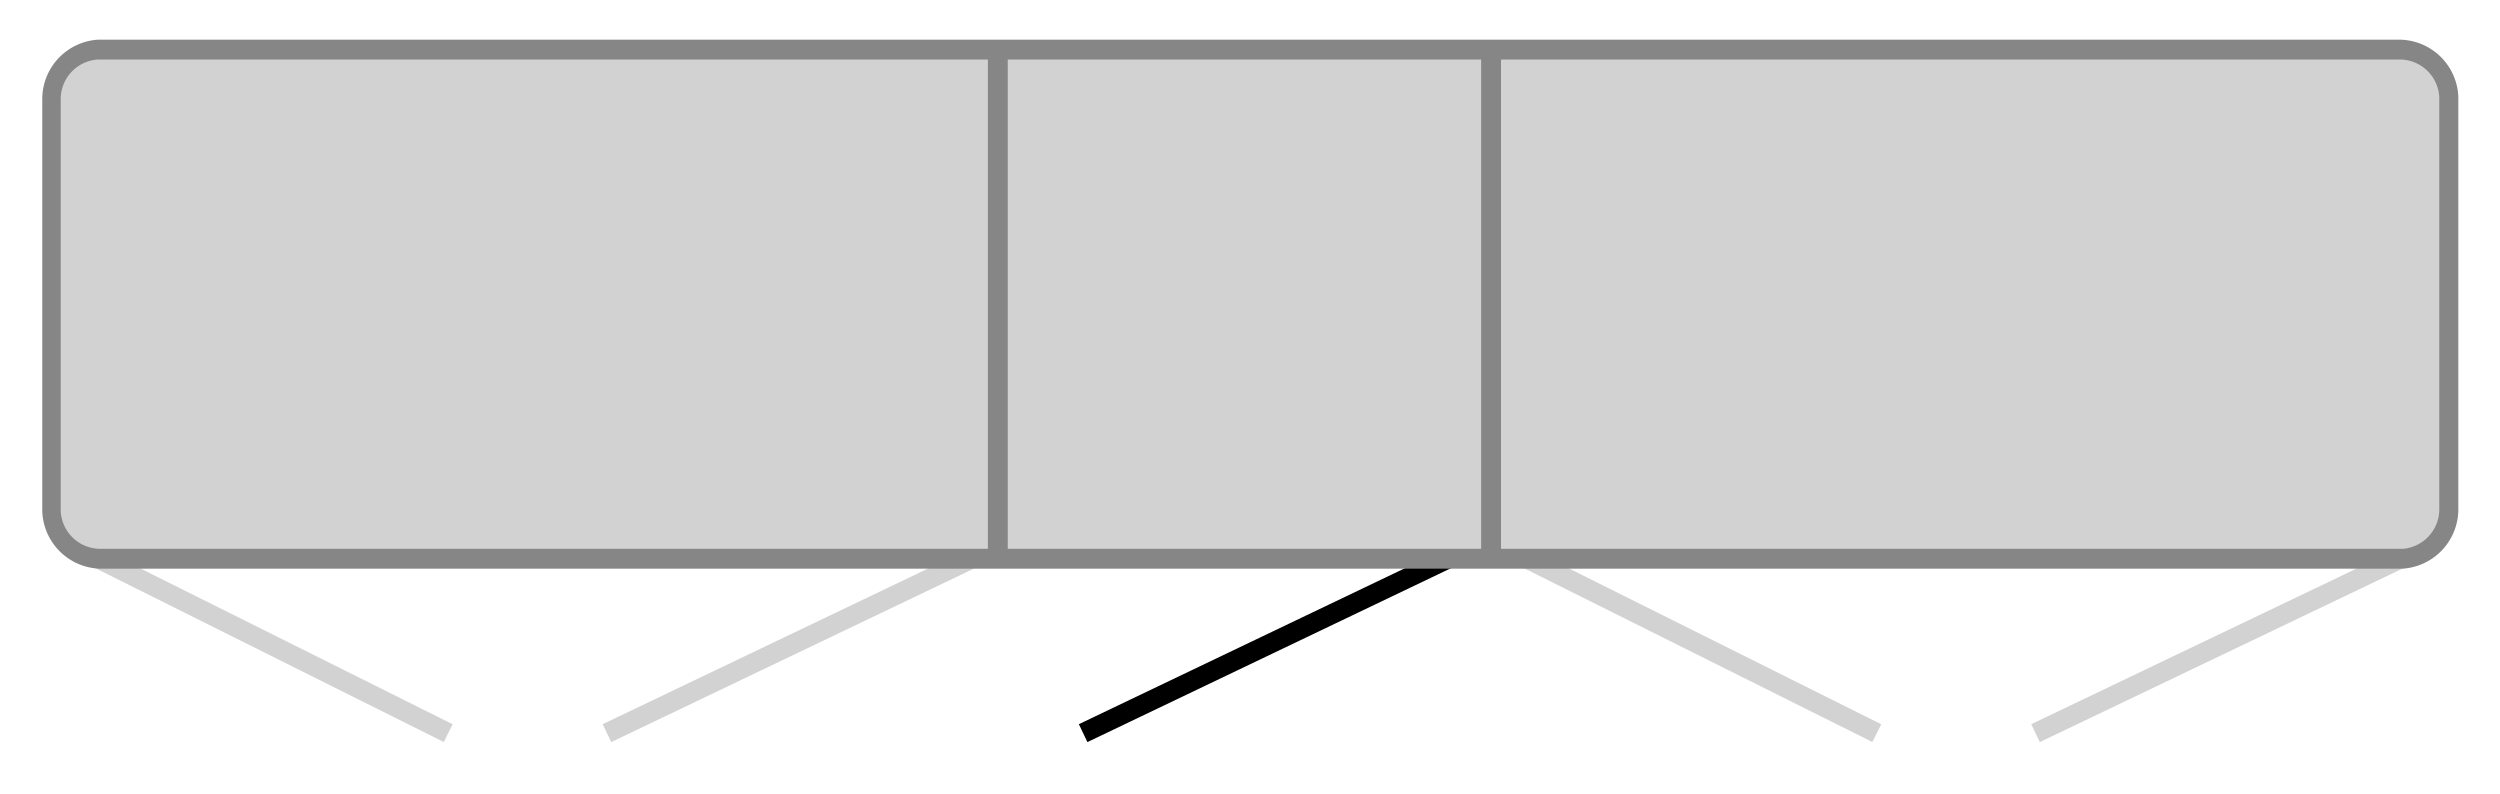 <svg id="Ebene_1" data-name="Ebene 1" xmlns="http://www.w3.org/2000/svg" viewBox="0 0 126 40">
  <defs>
    <style>
      .cls-1, .cls-2, .cls-5 {
        fill: none;
        stroke-miterlimit: 10;
      }

      .cls-1 {
        stroke: #d3d2d2;
      }

      .cls-2 {
        stroke: #000;
      }

      .cls-3 {
        fill: #d3d2d2;
      }

      .cls-4 {
        fill: #868686;
      }

      .cls-5 {
        stroke: #868686;
      }
    </style>
  </defs>
  <title>Piktos_Drehtueren</title>
  <g>
    <line class="cls-1" x1="3.55" y1="27.45" x2="22.59" y2="36.95"/>
    <line class="cls-1" x1="50.45" y1="27.45" x2="30.59" y2="36.95"/>
    <line class="cls-2" x1="74.45" y1="27.45" x2="54.59" y2="36.95"/>
    <line class="cls-1" x1="75.55" y1="27.45" x2="94.59" y2="36.95"/>
    <line class="cls-1" x1="122.45" y1="27.45" x2="102.59" y2="36.95"/>
    <g>
      <path class="cls-3" d="M5,28.16a2.47,2.47,0,0,1-2.44-2.43V5A2.48,2.48,0,0,1,4.92,2.46H121a2.47,2.47,0,0,1,2.44,2.43V25.66a2.48,2.48,0,0,1-2.32,2.49Z"/>
      <path class="cls-4" d="M4.93,3H121a2,2,0,0,1,1.94,1.91V25.66a2,2,0,0,1-1.83,2H5a2,2,0,0,1-1.94-1.91V5A2,2,0,0,1,4.93,3m0-1a3,3,0,0,0-2.8,3V25.75A3,3,0,0,0,5,28.66H121.1a3,3,0,0,0,2.8-3V4.87A3,3,0,0,0,121,2Z"/>
    </g>
    <line class="cls-5" x1="75.15" y1="2.48" x2="75.15" y2="28.41"/>
    <line class="cls-5" x1="50.29" y1="2.48" x2="50.29" y2="28.41"/>
  </g>
</svg>

